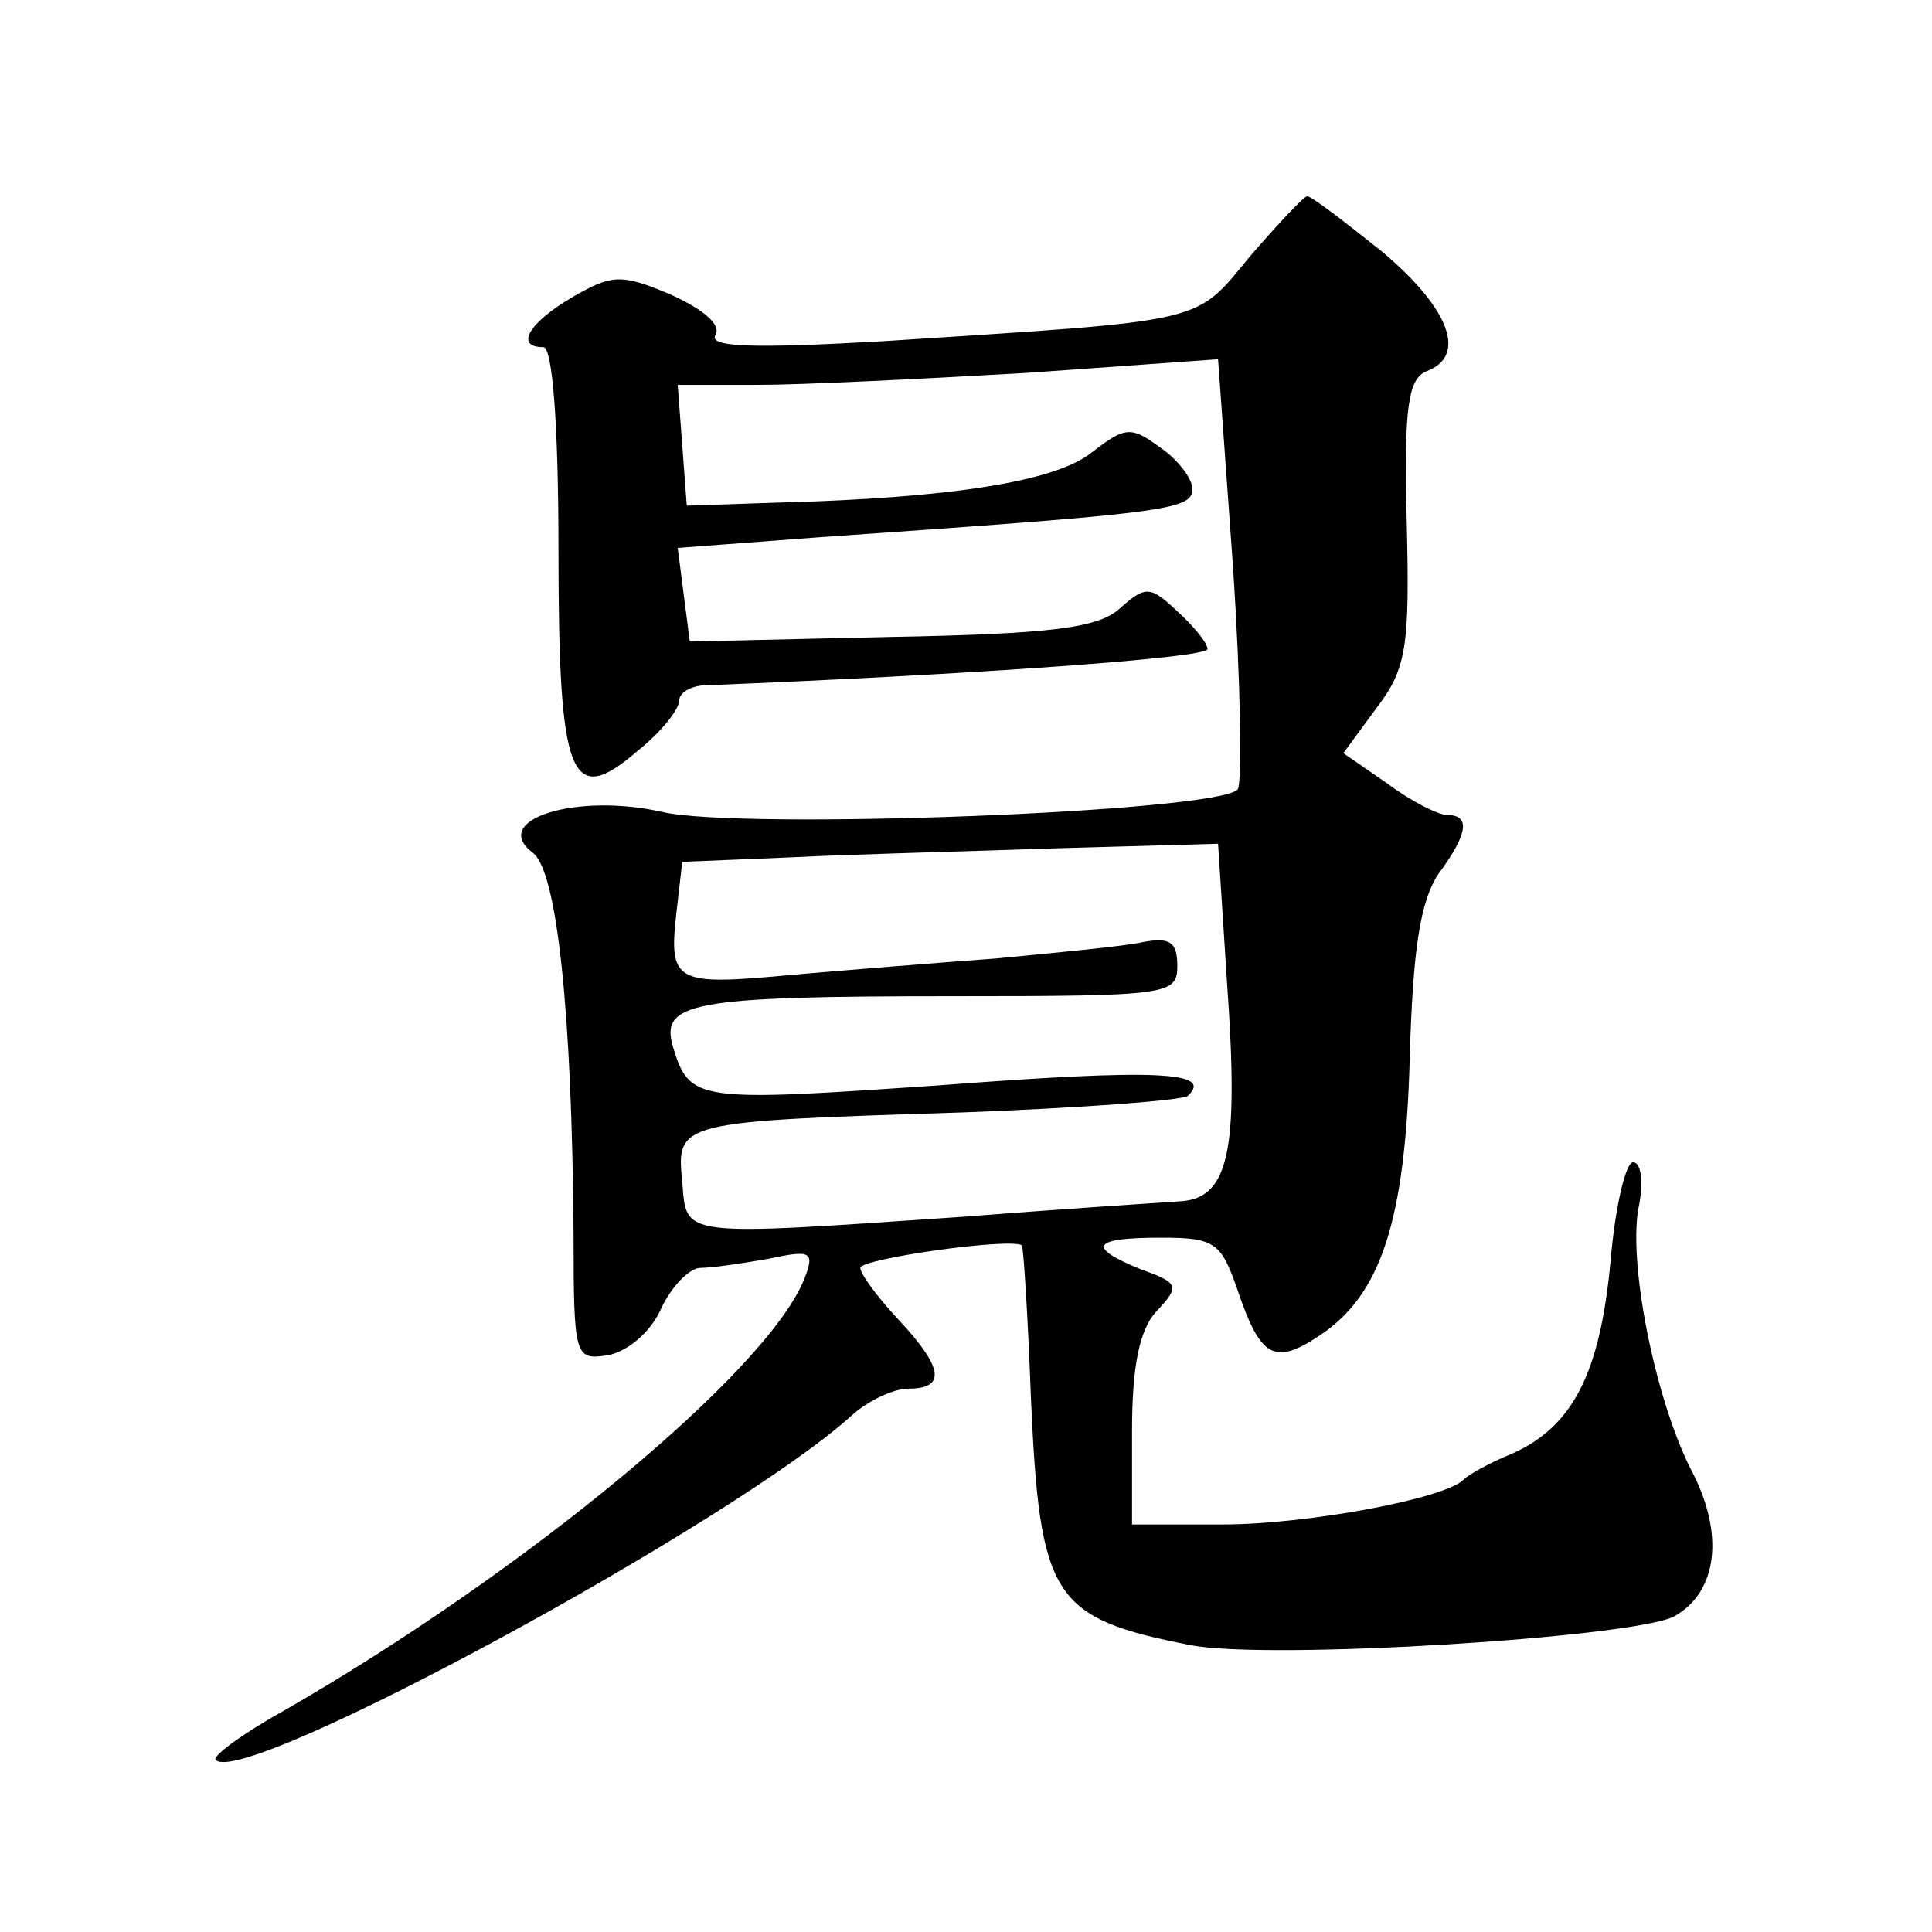 <?xml version="1.0" standalone="no"?>
<!DOCTYPE svg PUBLIC "-//W3C//DTD SVG 20010904//EN"
 "http://www.w3.org/TR/2001/REC-SVG-20010904/DTD/svg10.dtd">
<svg version="1.0" xmlns="http://www.w3.org/2000/svg"
 width="128pt" height="128pt" viewBox="0 0 128 128"
 preserveAspectRatio="xMidYMid meet">
<g transform="translate(0,128) scale(0.1,-0.1)"
fill="#0" stroke="none">
<path d="M828 1110 c-37 -45 -27 -42 -242 -56 -87 -5 -117 -4 -112 4 4 7 -8 17
-30 27 -33 14 -39 13 -65 -2 -29 -17 -38 -33 -19 -33 6 0 10 -51 10 -134 0 -153
8 -172 53 -133 15 12 27 27 27 33 0 5 8 10 18 10 175 7 332 18 332 24 0 4 -9 15
-20 25 -18 17 -21 17 -38 2 -14 -13 -45 -17 -152 -19 l-133 -3 -4 31 -4 31 93 7
c230 16 248 18 248 32 0 7 -10 20 -22 28 -19 14 -23 13 -45 -4 -24 -19 -93 -30
-208 -33 l-60 -2 -3 40 -3 40 53 0 c29 0 110 4 179 8 l126 9 10 -139 c5 -76 6 -142
3 -146 -13 -15 -328 -27 -381 -15 -57 13 -115 -5 -86 -27 16 -12 26 -105 27 -253
0 -81 1 -83 22 -80 13 2 29 15 36 31 7 15 19 27 26 27 8 0 28 3 45 6 28 6 31 5
24 -13 -24 -61 -184 -194 -346 -287 -27 -15 -47 -30 -44 -32 18 -19 344 158 421
228 11 10 28 18 38 18 25 0 23 14 -7 46 -14 15 -25 30 -25 34 0 6 98 20 107 15
1 -1 4 -46 6 -101 6 -133 14 -146 106 -164 53 -10 292 5 320 19 29 16 34 55 11
98 -24 48 -42 139 -34 175 3 16 1 28 -4 28 -5 0 -12 -30 -15 -66 -7 -74 -25 -109
-65 -127 -15 -6 -29 -14 -32 -17 -12 -13 -105 -30 -160 -30 l-60 0 0 62 c0 43 5
67 16 79 16 17 15 19 -10 28 -37 15 -32 21 13 21 36 0 40 -3 51 -35 15 -44 24 -50
54 -30 41 27 57 76 60 184 2 72 7 104 19 122 20 27 21 39 6 39 -6 0 -24 9 -40 21
l-29 20 22 30 c20 26 22 41 20 123 -2 76 1 95 13 100 27 10 16 41 -29 79 -25 20
-47 37 -50 37 -2 0 -19 -18 -38 -40z m-15 -482 c8 -113 1 -143 -33 -144 -14 -1
-77 -5 -140 -10 -191 -13 -185 -14 -188 23 -4 40 -3 40 186 46 79 3 146 8 149 11
17 16 -20 18 -164 7 -161 -11 -166 -11 -177 25 -9 30 11 34 187 34 141 0 147 1
147 20 0 16 -5 19 -22 16 -13 -3 -57 -7 -98 -11 -41 -3 -103 -8 -137 -11 -75 -7
-80 -5 -75 40 l4 35 72 3 c39 2 119 4 177 6 l106 3 6 -93z"/>
</g>
</svg>
